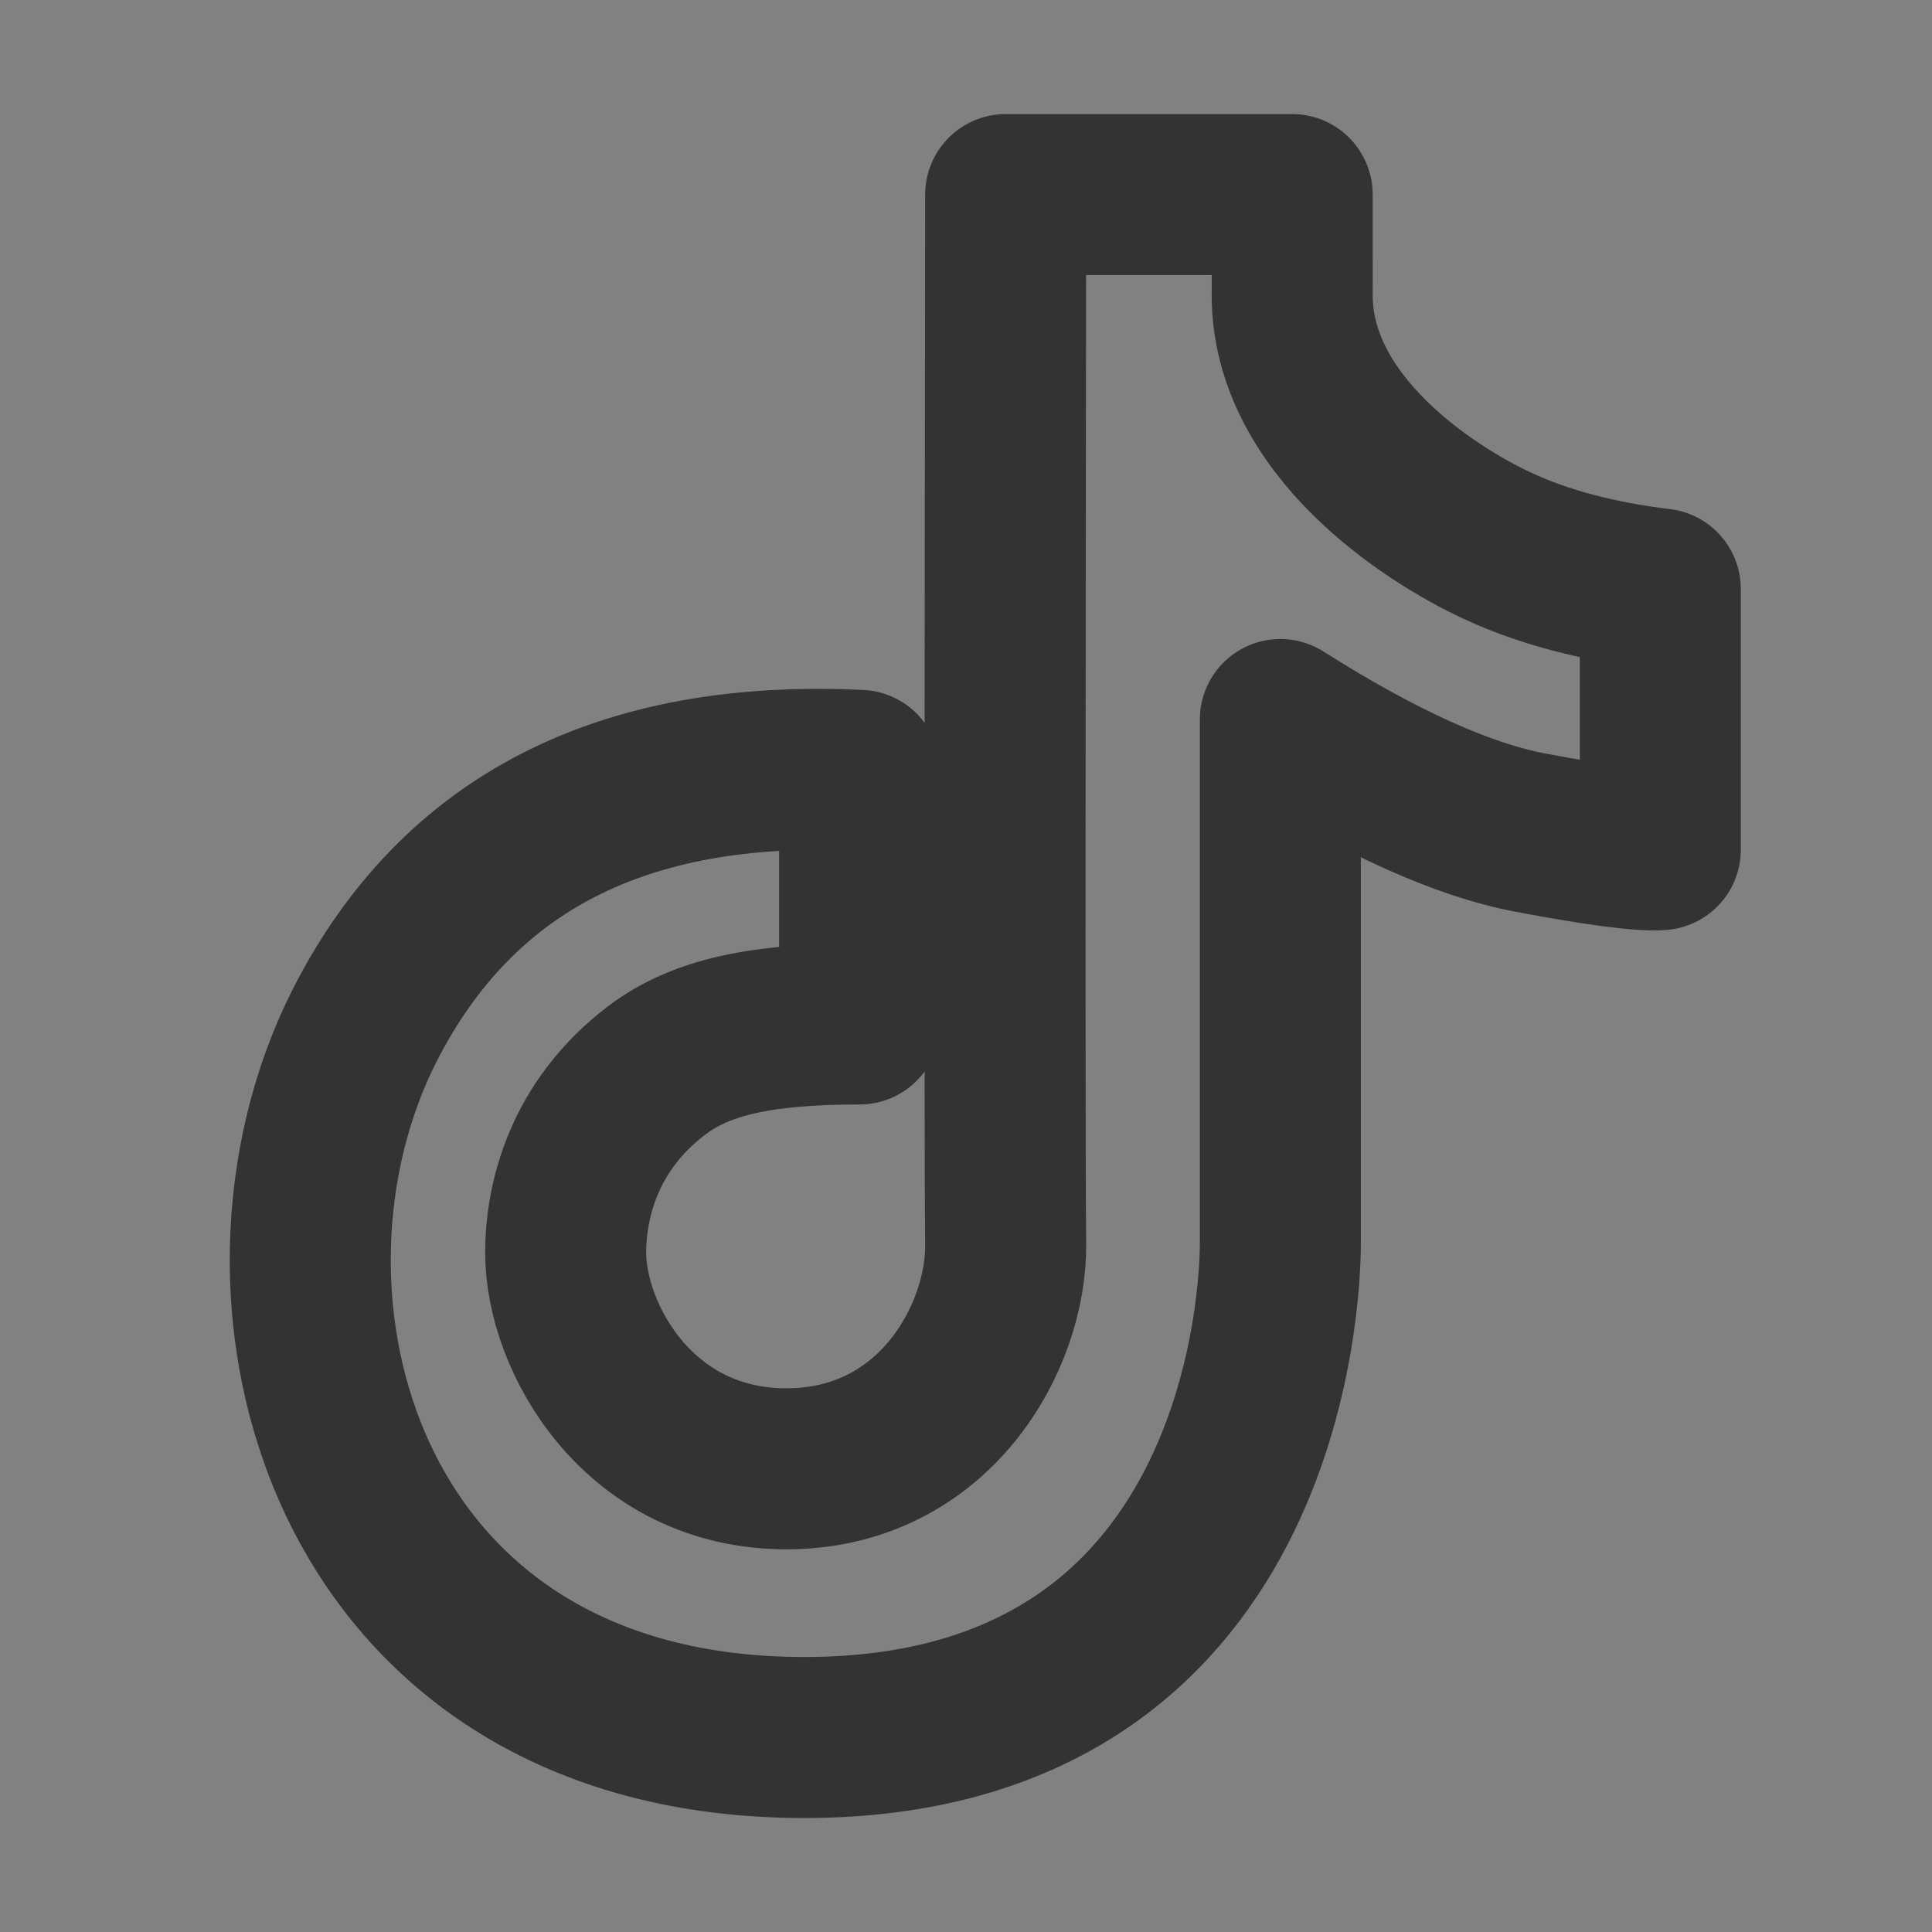 <svg width="35" height="35" viewBox="0 0 24 24" fill="none" xmlns="http://www.w3.org/2000/svg">
<rect x="0" y="0" width="24" height="24" fill="#808080" stroke="none"/>
<path d="M24 0H0V24H24V0Z" fill="white" fill-opacity="0.01"/>
<path d="M10.679 9.57C7.735 9.428 5.688 10.478 4.539 12.72C2.816 16.082 4.24 21.584 9.99 21.584C15.739 21.584 15.905 16.028 15.905 15.446C15.905 15.058 15.905 12.889 15.905 8.938C17.135 9.717 18.172 10.185 19.015 10.344C19.859 10.503 20.396 10.573 20.625 10.555V7.317C19.844 7.223 19.169 7.044 18.6 6.779C17.746 6.382 16.052 5.281 16.052 3.666C16.053 3.674 16.053 3.258 16.052 2.417H12.493C12.482 10.325 12.482 14.668 12.493 15.446C12.509 16.613 11.604 18.246 9.768 18.246C7.932 18.246 7.027 16.614 7.027 15.562C7.027 14.918 7.248 13.985 8.163 13.293C8.705 12.883 9.458 12.72 10.679 12.72C10.679 12.342 10.679 11.292 10.679 9.57Z" stroke="#333333" stroke-width="2" stroke-linejoin="round"/>
</svg>

